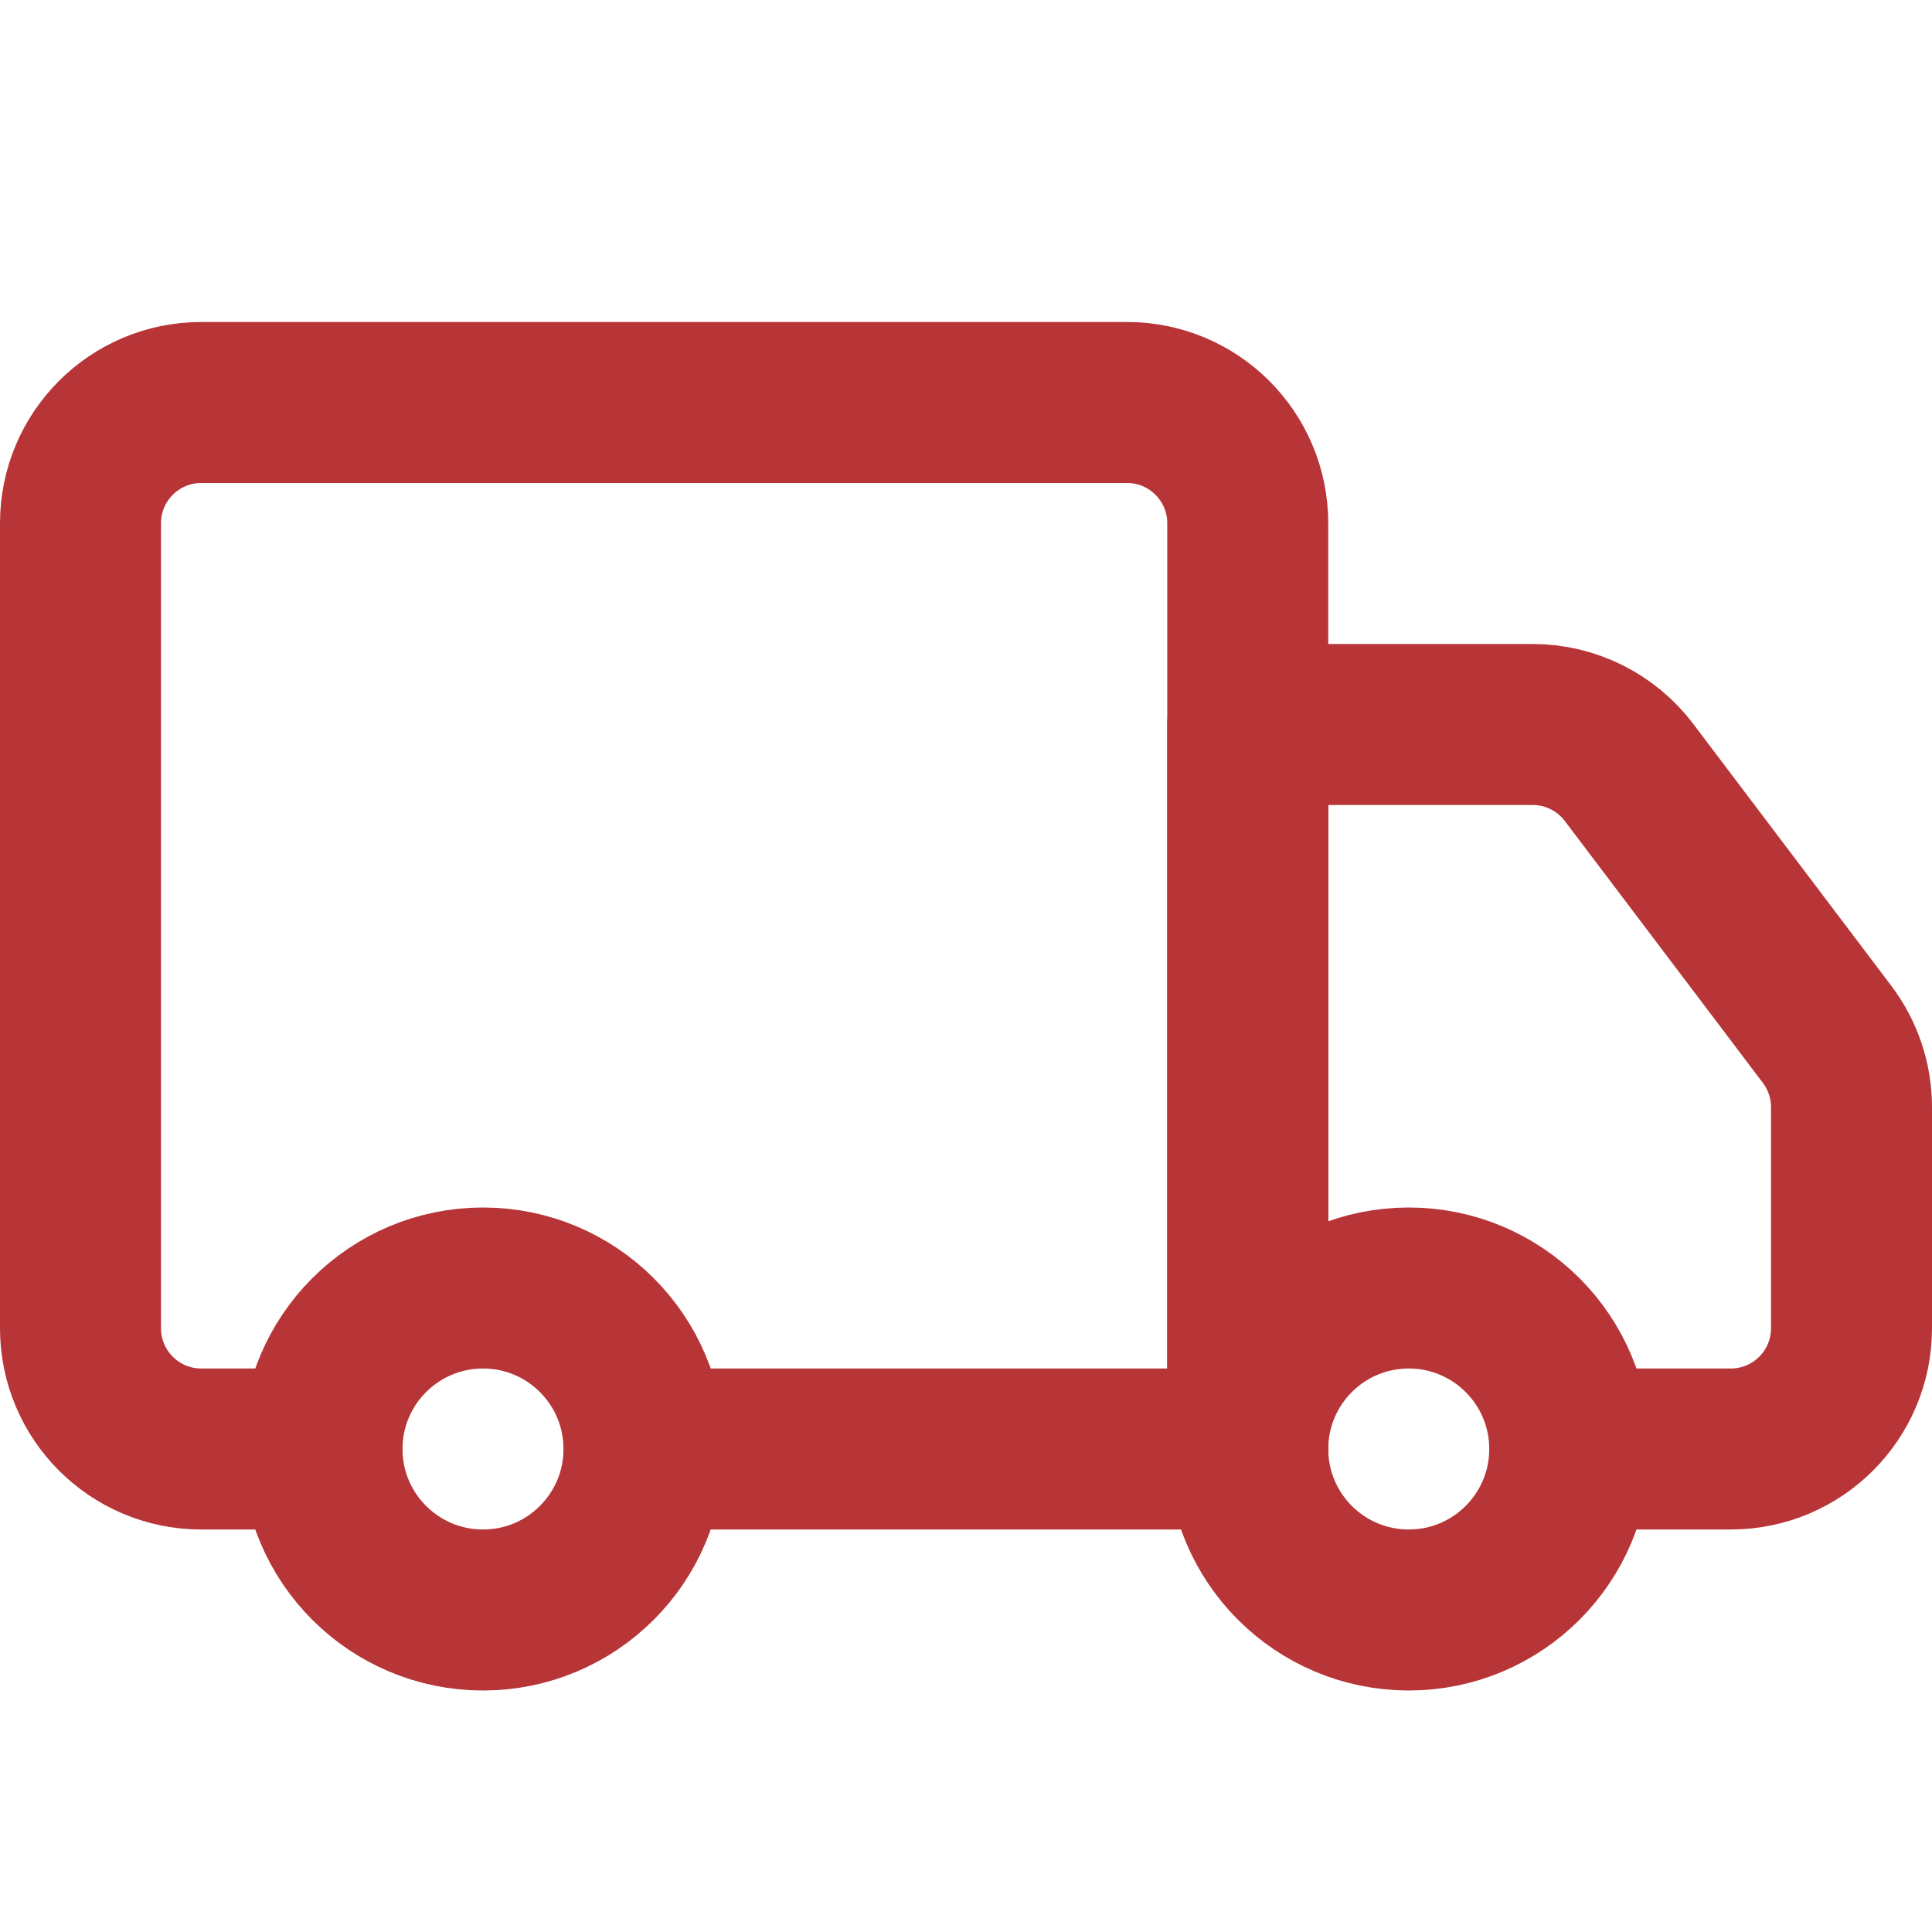 <svg width="48" height="48" viewBox="0 0 48 48" fill="none" xmlns="http://www.w3.org/2000/svg">
<path d="M12 40C14.209 40 16 38.209 16 36C16 33.791 14.209 32 12 32C9.791 32 8 33.791 8 36C8 38.209 9.791 40 12 40Z" stroke="#B73537" stroke-width="4" stroke-linejoin="round"/>
<path d="M35 40C37.209 40 39 38.209 39 36C39 33.791 37.209 32 35 32C32.791 32 31 33.791 31 36C31 38.209 32.791 40 35 40Z" stroke="#B73537" stroke-width="4" stroke-linejoin="round"/>
<path d="M8 36H5C3.343 36 2 34.657 2 33L2 13C2 11.343 3.343 10 5 10H28C29.657 10 31 11.343 31 13V36H16" stroke="#B73537" stroke-width="4" stroke-linecap="round" stroke-linejoin="round"/>
<path d="M31 36V18H38.079C39.019 18 39.905 18.441 40.472 19.19L45.393 25.697C45.787 26.218 46 26.854 46 27.507V33C46 34.657 44.657 36 43 36H39.811" stroke="#B73537" stroke-width="4" stroke-linecap="round" stroke-linejoin="round"/>
</svg>
